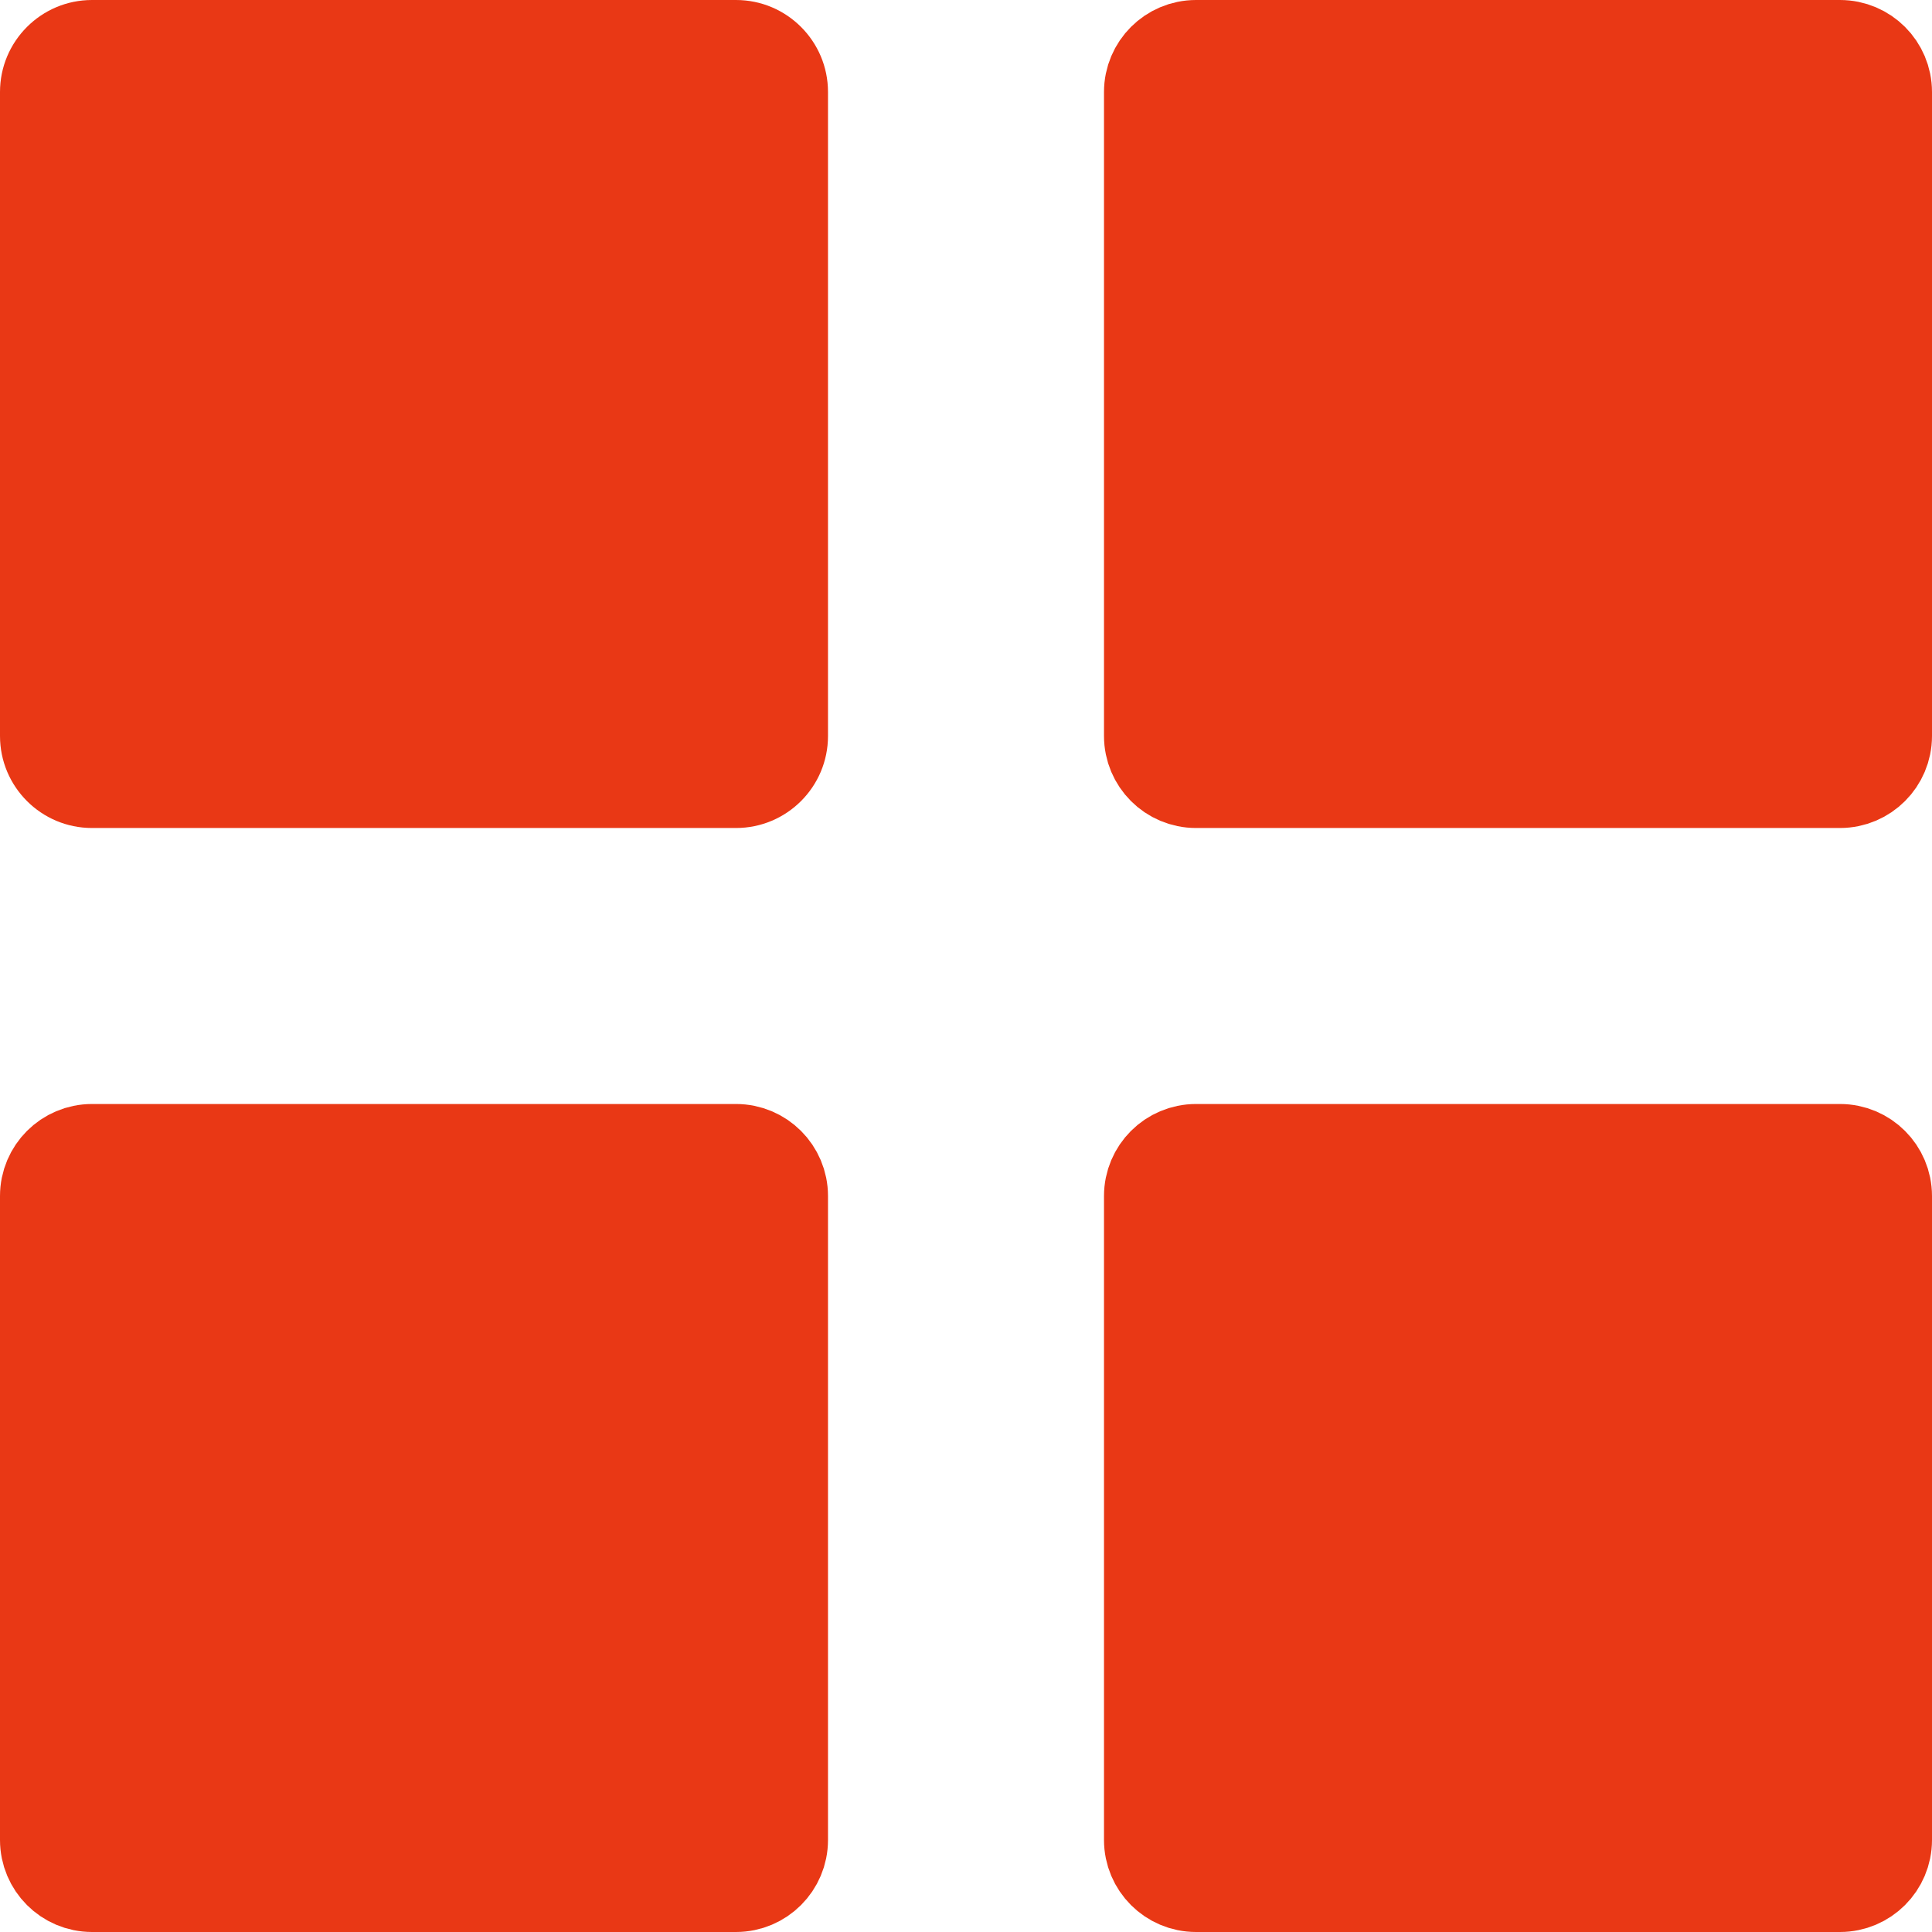<?xml version="1.0" encoding="UTF-8"?> <svg xmlns="http://www.w3.org/2000/svg" width="21" height="21" viewBox="0 0 21 21" fill="none"><path d="M8 0H1C0.448 0 0 0.448 0 1V8C0 8.552 0.448 9 1 9H8C8.552 9 9 8.552 9 8V1C9 0.448 8.552 0 8 0Z" fill="#E93815"></path><path d="M13 0.5H20C20.276 0.5 20.5 0.724 20.5 1V8C20.5 8.276 20.276 8.5 20 8.5H13C12.724 8.5 12.5 8.276 12.5 8V1C12.5 0.724 12.724 0.5 13 0.5Z" fill="#E93815" stroke="#E93815"></path><path d="M13 12.5H20C20.276 12.5 20.5 12.724 20.5 13V20C20.5 20.276 20.276 20.5 20 20.5H13C12.724 20.5 12.5 20.276 12.5 20V13C12.5 12.724 12.724 12.5 13 12.5Z" fill="#E93815" stroke="#E93815"></path><path d="M1 12.5H8C8.276 12.5 8.5 12.724 8.5 13V20C8.5 20.276 8.276 20.5 8 20.5H1C0.724 20.5 0.5 20.276 0.5 20V13C0.5 12.724 0.724 12.5 1 12.5Z" fill="#E93815" stroke="#E93815"></path></svg> 